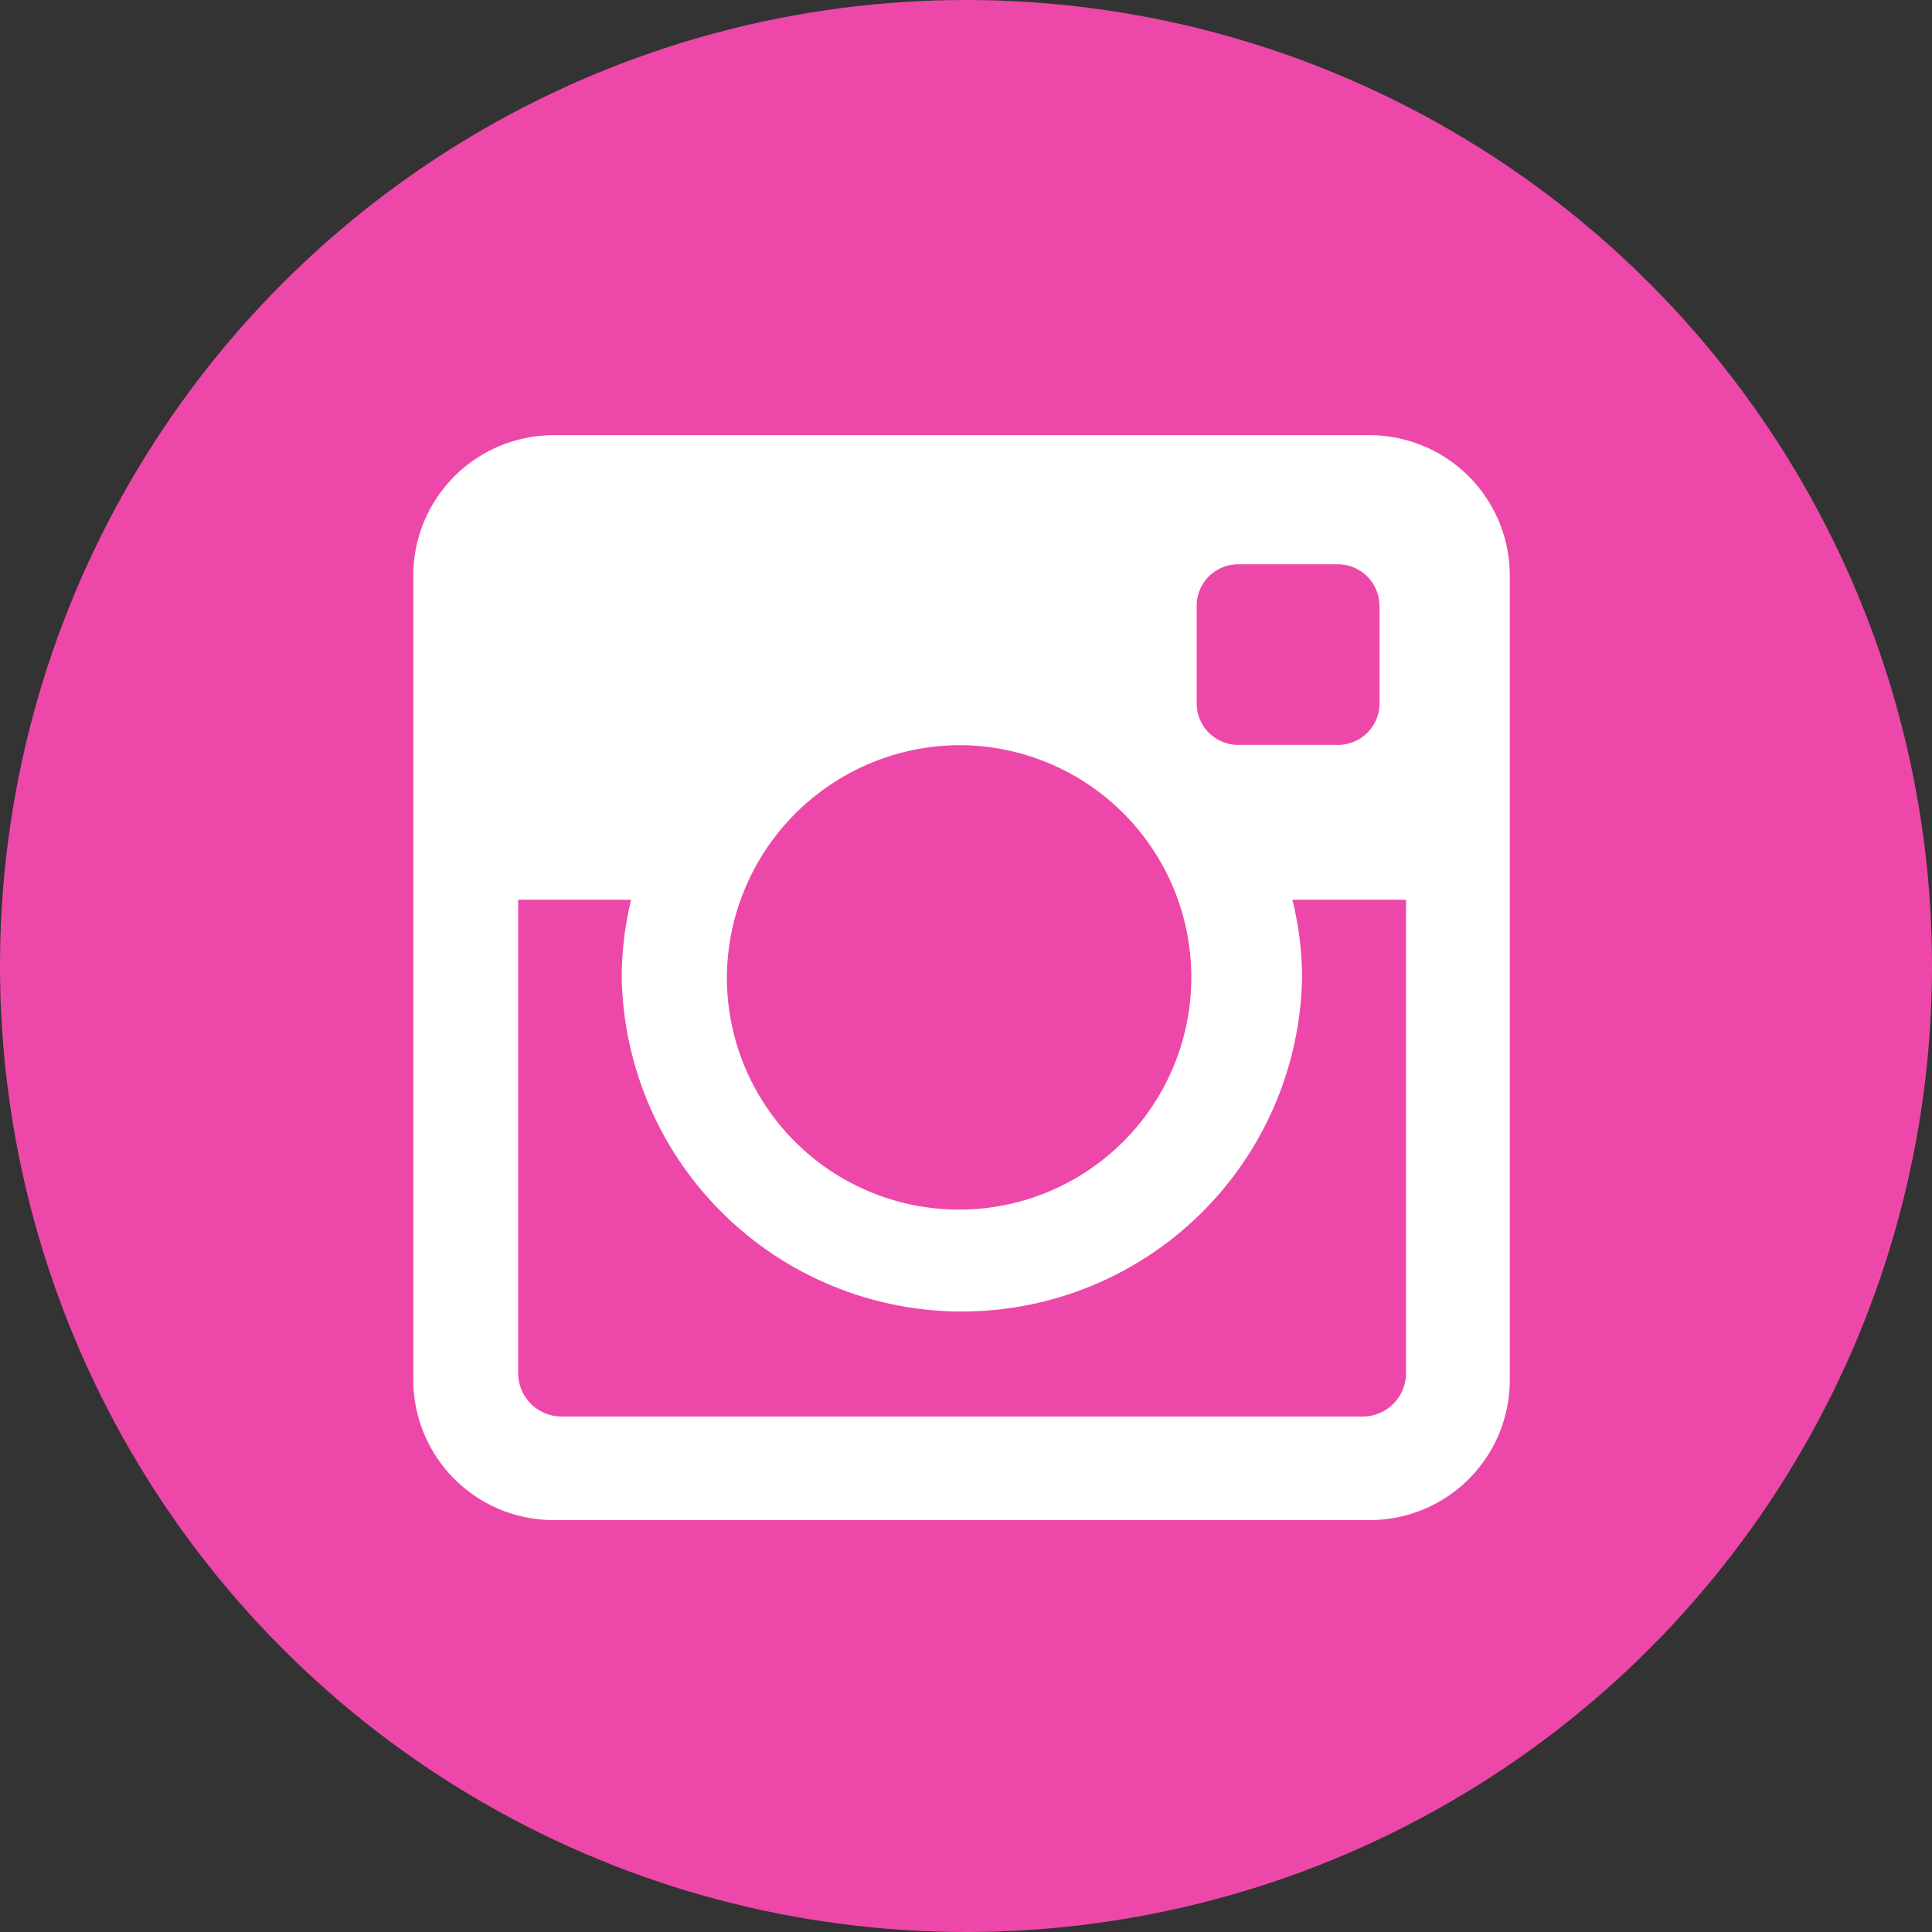 <svg xmlns="http://www.w3.org/2000/svg" width="40" height="40" viewBox="0 0 40 40">
  <rect x="0" y="0" width="40" height="40" fill="#333333" stroke="none"/>
<defs>
    <style>
      .cls-1 {
        fill: #ed48a9;
      }

      .cls-2 {
        fill: #fff;
        fill-rule: evenodd;
      }
    </style>
  </defs>
  <circle class="cls-1" cx="20" cy="20" r="20"/>
  <path id="Instagram_icon" data-name="Instagram icon" class="cls-2" d="M28.343,31.472H11.474a2.906,2.906,0,0,1-2.917-2.878V11.889A2.907,2.907,0,0,1,11.474,9.01H28.343a2.906,2.906,0,0,1,2.915,2.879V28.595A2.9,2.9,0,0,1,28.343,31.472Zm0.216-18.937a0.86,0.86,0,0,0-.862-0.852H25.638a0.859,0.859,0,0,0-.862.852v2.036a0.859,0.859,0,0,0,.862.851H27.7a0.859,0.859,0,0,0,.862-0.851V12.535Zm0.554,6.093H26.758a6.9,6.9,0,0,1,.2,1.6,7.044,7.044,0,0,1-14.086,0,6.911,6.911,0,0,1,.194-1.6H10.728v9.81a0.9,0.9,0,0,0,.9.89H28.211a0.9,0.9,0,0,0,.9-0.89v-9.81Zm-9.2-3.2a4.808,4.808,0,1,1-4.864,4.808A4.836,4.836,0,0,1,19.908,15.428Z"/>
</svg>
